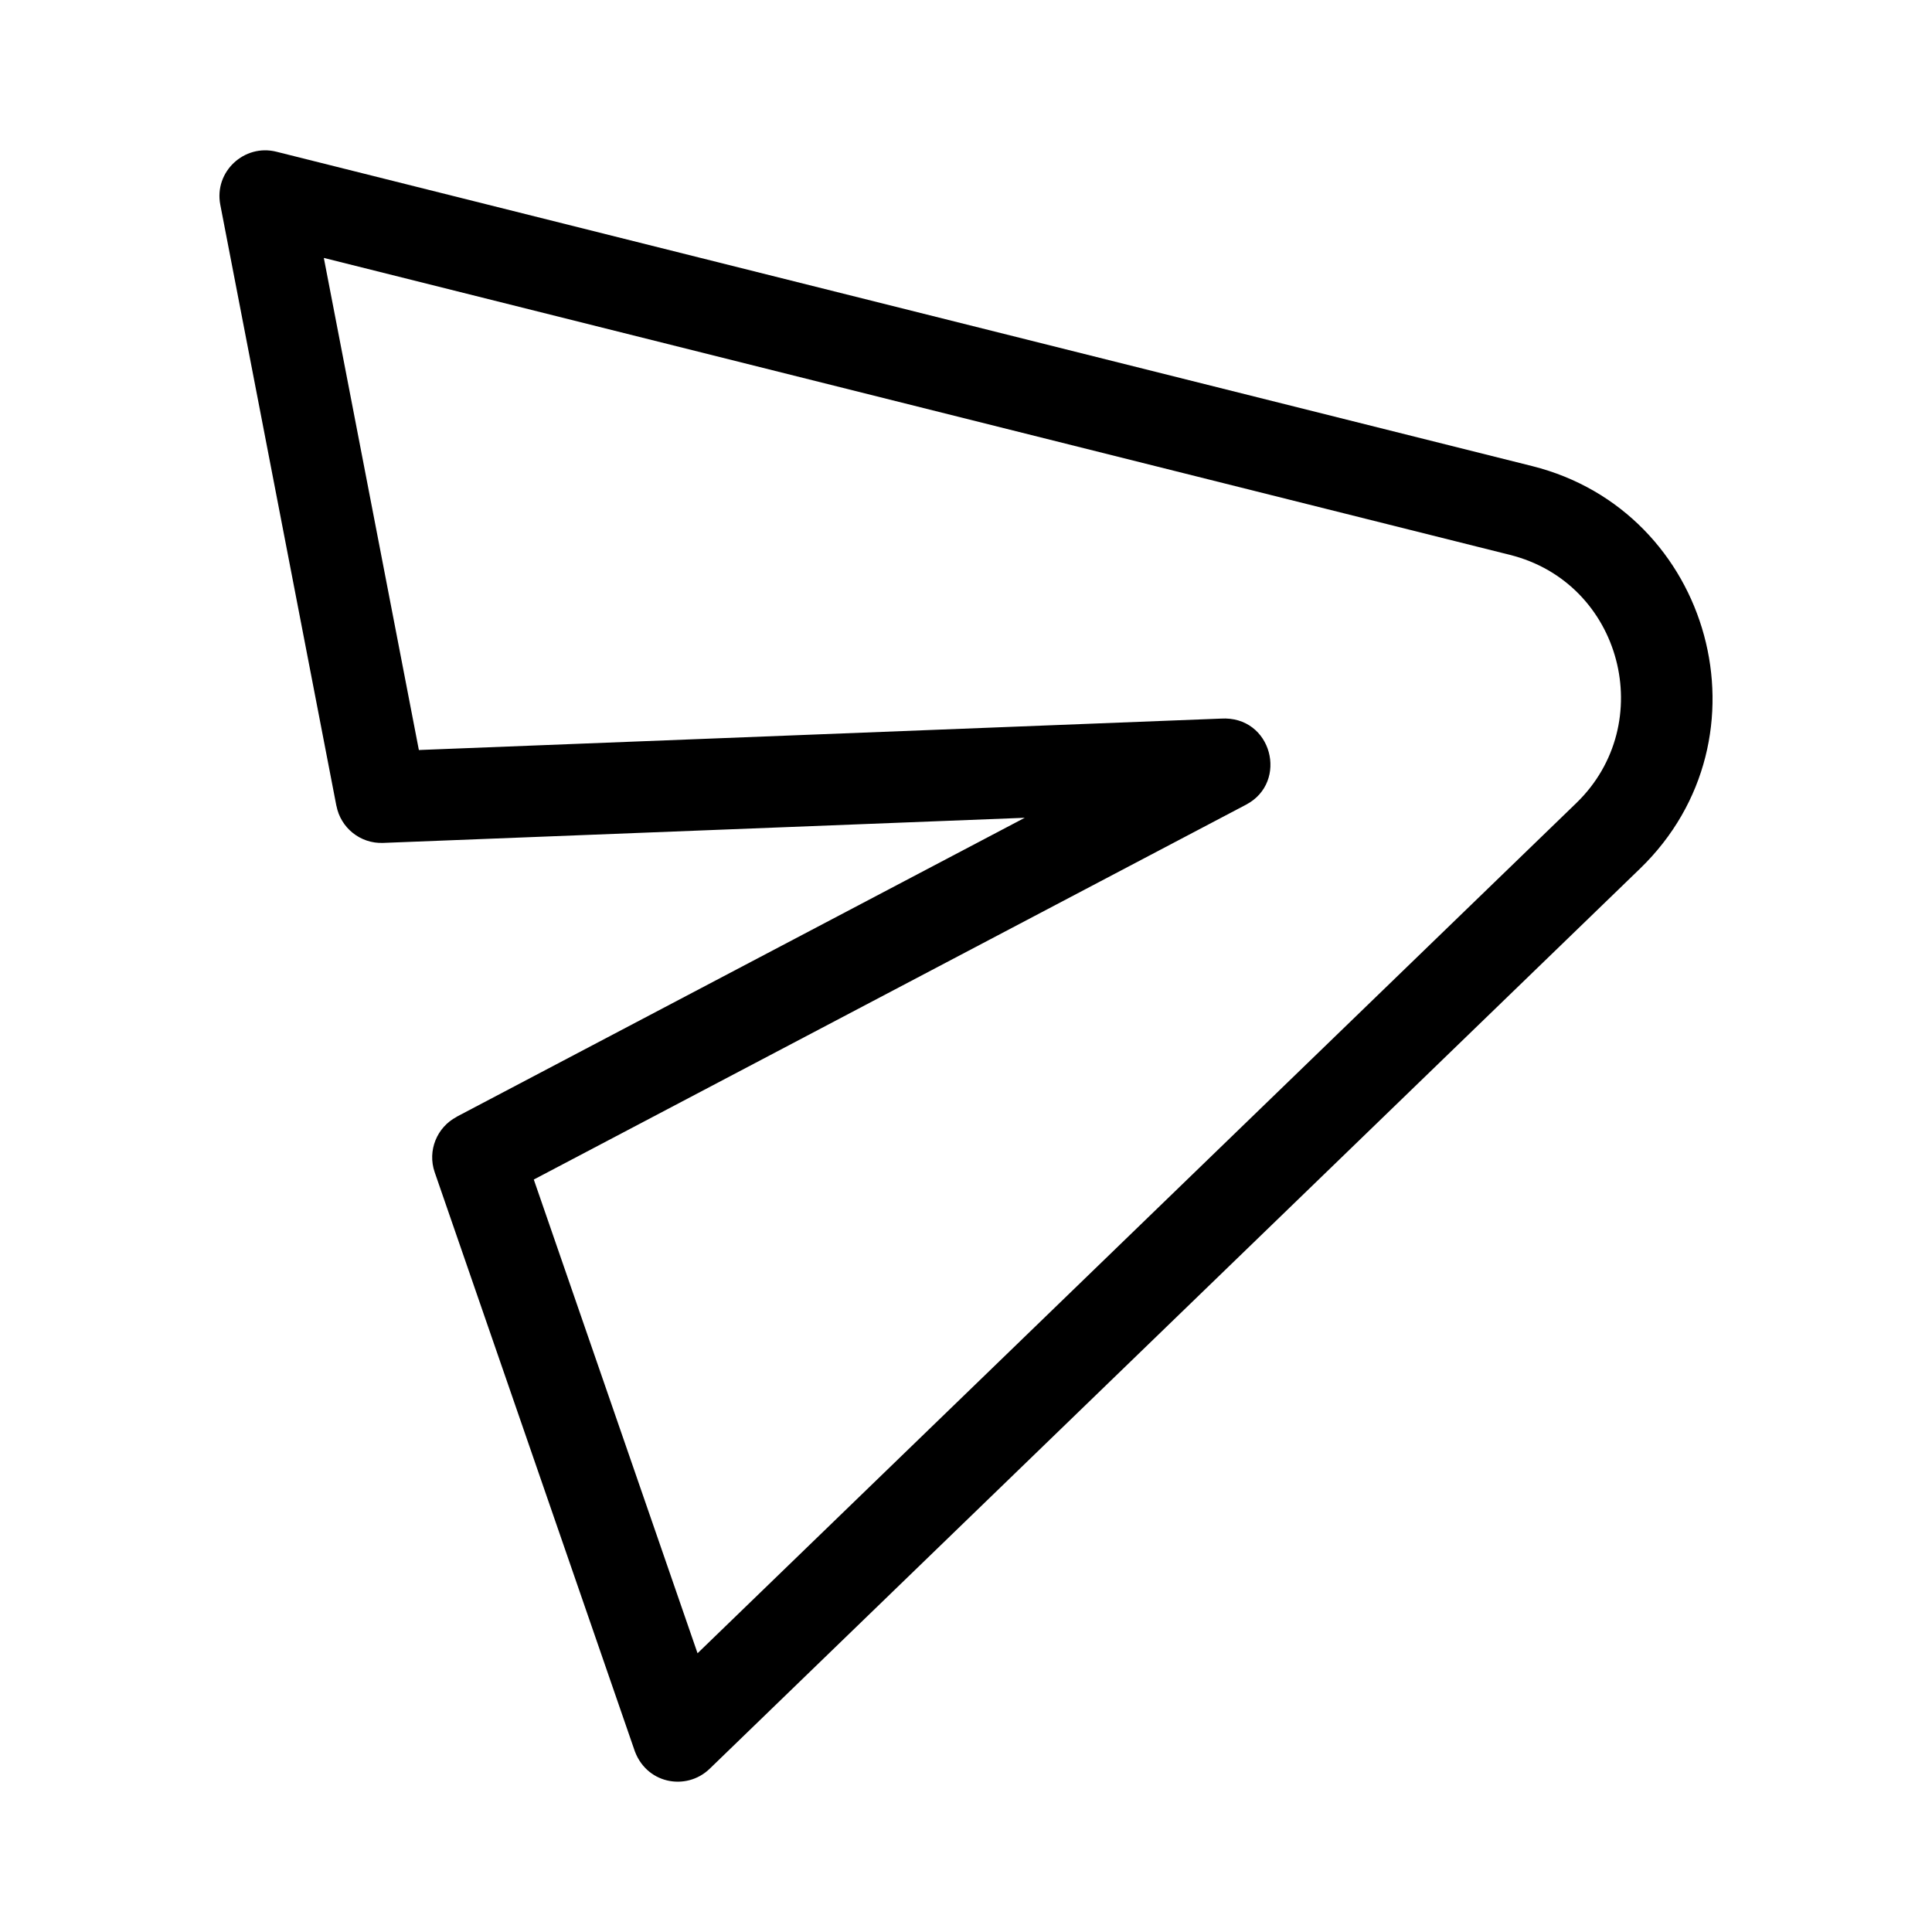<?xml version="1.0" encoding="UTF-8"?>
<!-- Uploaded to: SVG Repo, www.svgrepo.com, Generator: SVG Repo Mixer Tools -->
<svg fill="#000000" width="800px" height="800px" version="1.1" viewBox="144 144 512 512" xmlns="http://www.w3.org/2000/svg">
 <path d="m264.98 439.97 150.59-79.25-170.04 6.66c-6.07 0.238-11.27-4.035-12.371-9.832l-0.012 0.008-30.77-159.31c-1.68-8.742 6.344-16.172 14.852-14.043l332.79 83.309c47.641 11.926 64.336 72.113 28.609 106.68l-246.55 238.54c-6.223 6.039-17.156 4.035-20.105-5.391l-52.781-152.7c-1.969-5.723 0.605-11.918 5.801-14.645zm209.24-82.723-188.76 99.344 43.398 125.54 232.88-225.31c21.754-21.047 12.168-58.328-17.602-65.777l-314.32-78.691 25.188 130.41 212.55-8.324c13.539-0.832 18.012 16.836 6.676 22.801z"/>
</svg>